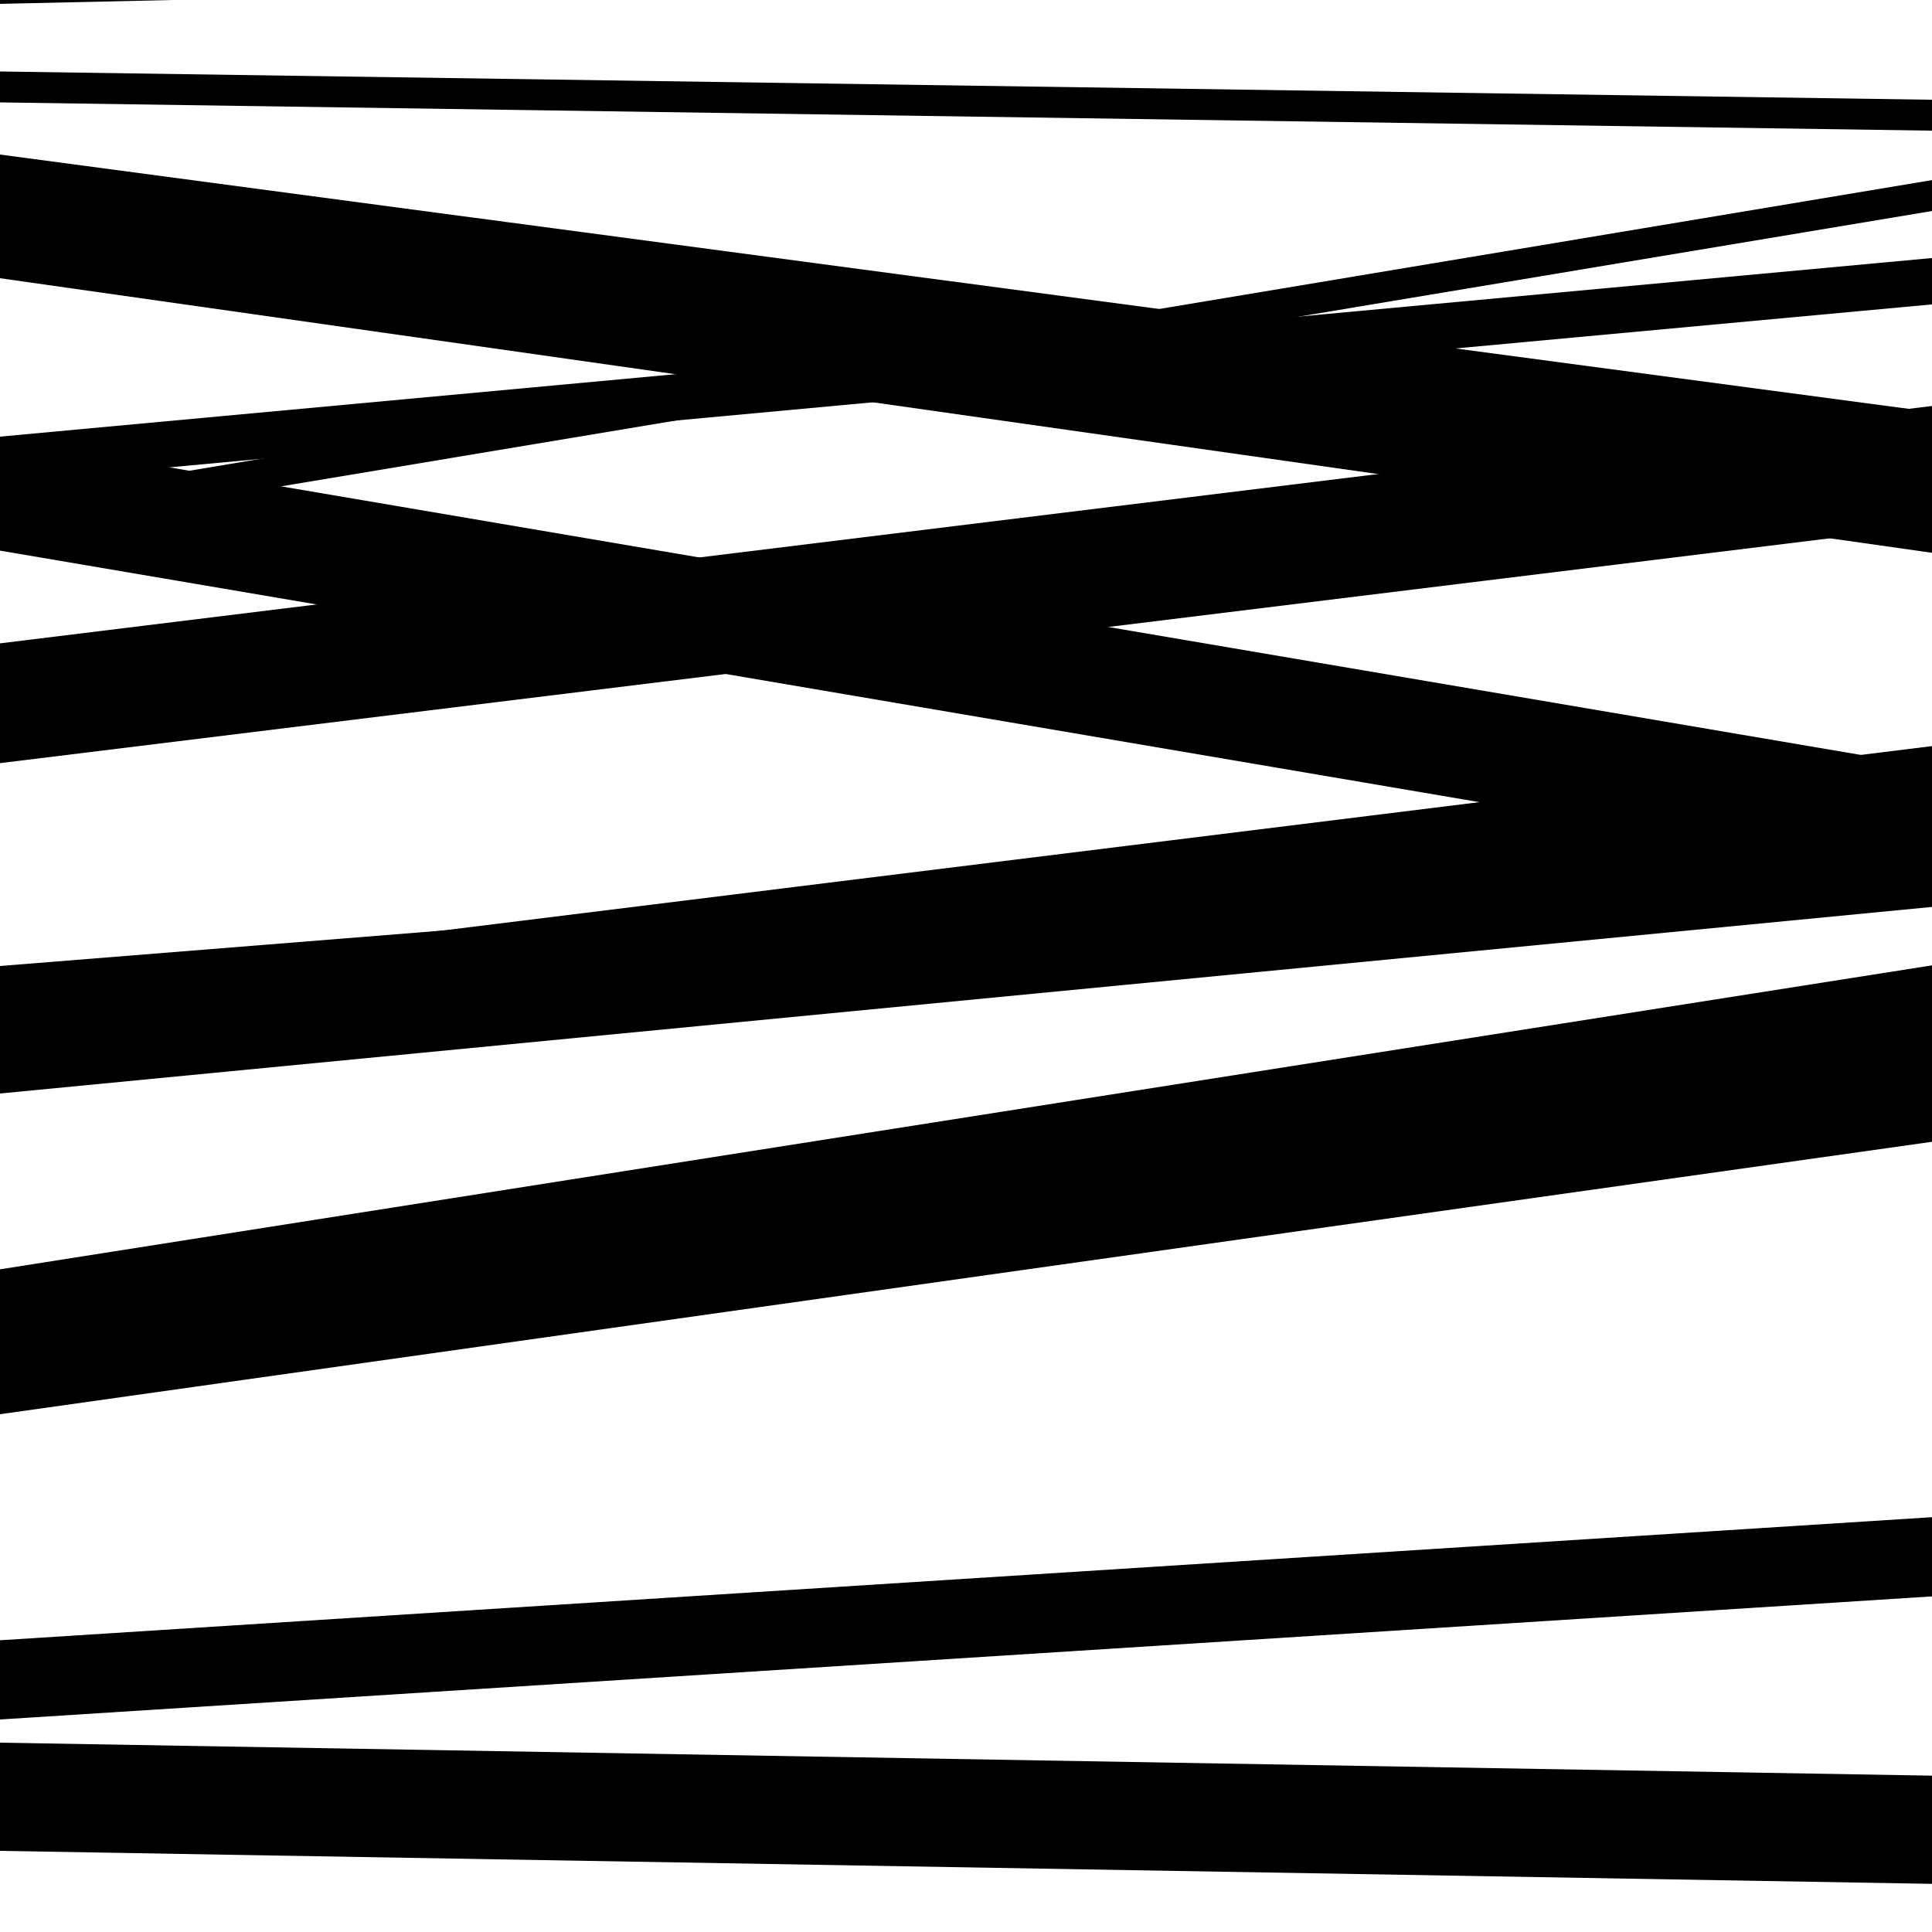 <svg viewBox="0 0 1000 1000" height="1000" width="1000" xmlns="http://www.w3.org/2000/svg">
<rect x="0" y="0" width="1000" height="1000" fill="#ffffff"></rect>
<path opacity="0.8" d="M 0 2 L 1000 -20.371 L 1000 -41.371 L 0 -19 Z" fill="hsl(41, 15%, 50%)"></path>
<path opacity="0.8" d="M 0 285 L 1000 455.015 L 1000 397.015 L 0 227 Z" fill="hsl(46, 25%, 70%)"></path>
<path opacity="0.8" d="M 0 566 L 1000 469.425 L 1000 419.425 L 0 516 Z" fill="hsl(51, 30%, 90%)"></path>
<path opacity="0.8" d="M 0 890 L 1000 826.293 L 1000 785.293 L 0 849 Z" fill="hsl(36, 10%, 30%)"></path>
<path opacity="0.8" d="M 0 144 L 1000 286.131 L 1000 228.131 L 0 86 Z" fill="hsl(41, 15%, 50%)"></path>
<path opacity="0.8" d="M 0 395 L 1000 272.135 L 1000 210.135 L 0 333 Z" fill="hsl(46, 25%, 70%)"></path>
<path opacity="0.8" d="M 0 714 L 1000 556.666 L 1000 499.666 L 0 657 Z" fill="hsl(51, 30%, 90%)"></path>
<path opacity="0.8" d="M 0 958 L 1000 975.078 L 1000 919.078 L 0 902 Z" fill="hsl(36, 10%, 30%)"></path>
<path opacity="0.8" d="M 0 115 L 1000 248.225 L 1000 213.225 L 0 80 Z" fill="hsl(41, 15%, 50%)"></path>
<path opacity="0.8" d="M 0 276 L 1000 109.218 L 1000 93.218 L 0 260 Z" fill="hsl(46, 25%, 70%)"></path>
<path opacity="0.8" d="M 0 546 L 1000 422.181 L 1000 386.181 L 0 510 Z" fill="hsl(51, 30%, 90%)"></path>
<path opacity="0.8" d="M 0 732 L 1000 590.987 L 1000 555.987 L 0 697 Z" fill="hsl(36, 10%, 30%)"></path>
<path opacity="0.8" d="M 0 53 L 1000 67.629 L 1000 51.629 L 0 37 Z" fill="hsl(41, 15%, 50%)"></path>
<path opacity="0.8" d="M 0 250 L 1000 157.555 L 1000 133.555 L 0 226 Z" fill="hsl(46, 25%, 70%)"></path>
<path opacity="0.8" d="M 0 530 L 1000 449.875 L 1000 419.875 L 0 500 Z" fill="hsl(51, 30%, 90%)"></path>
</svg>